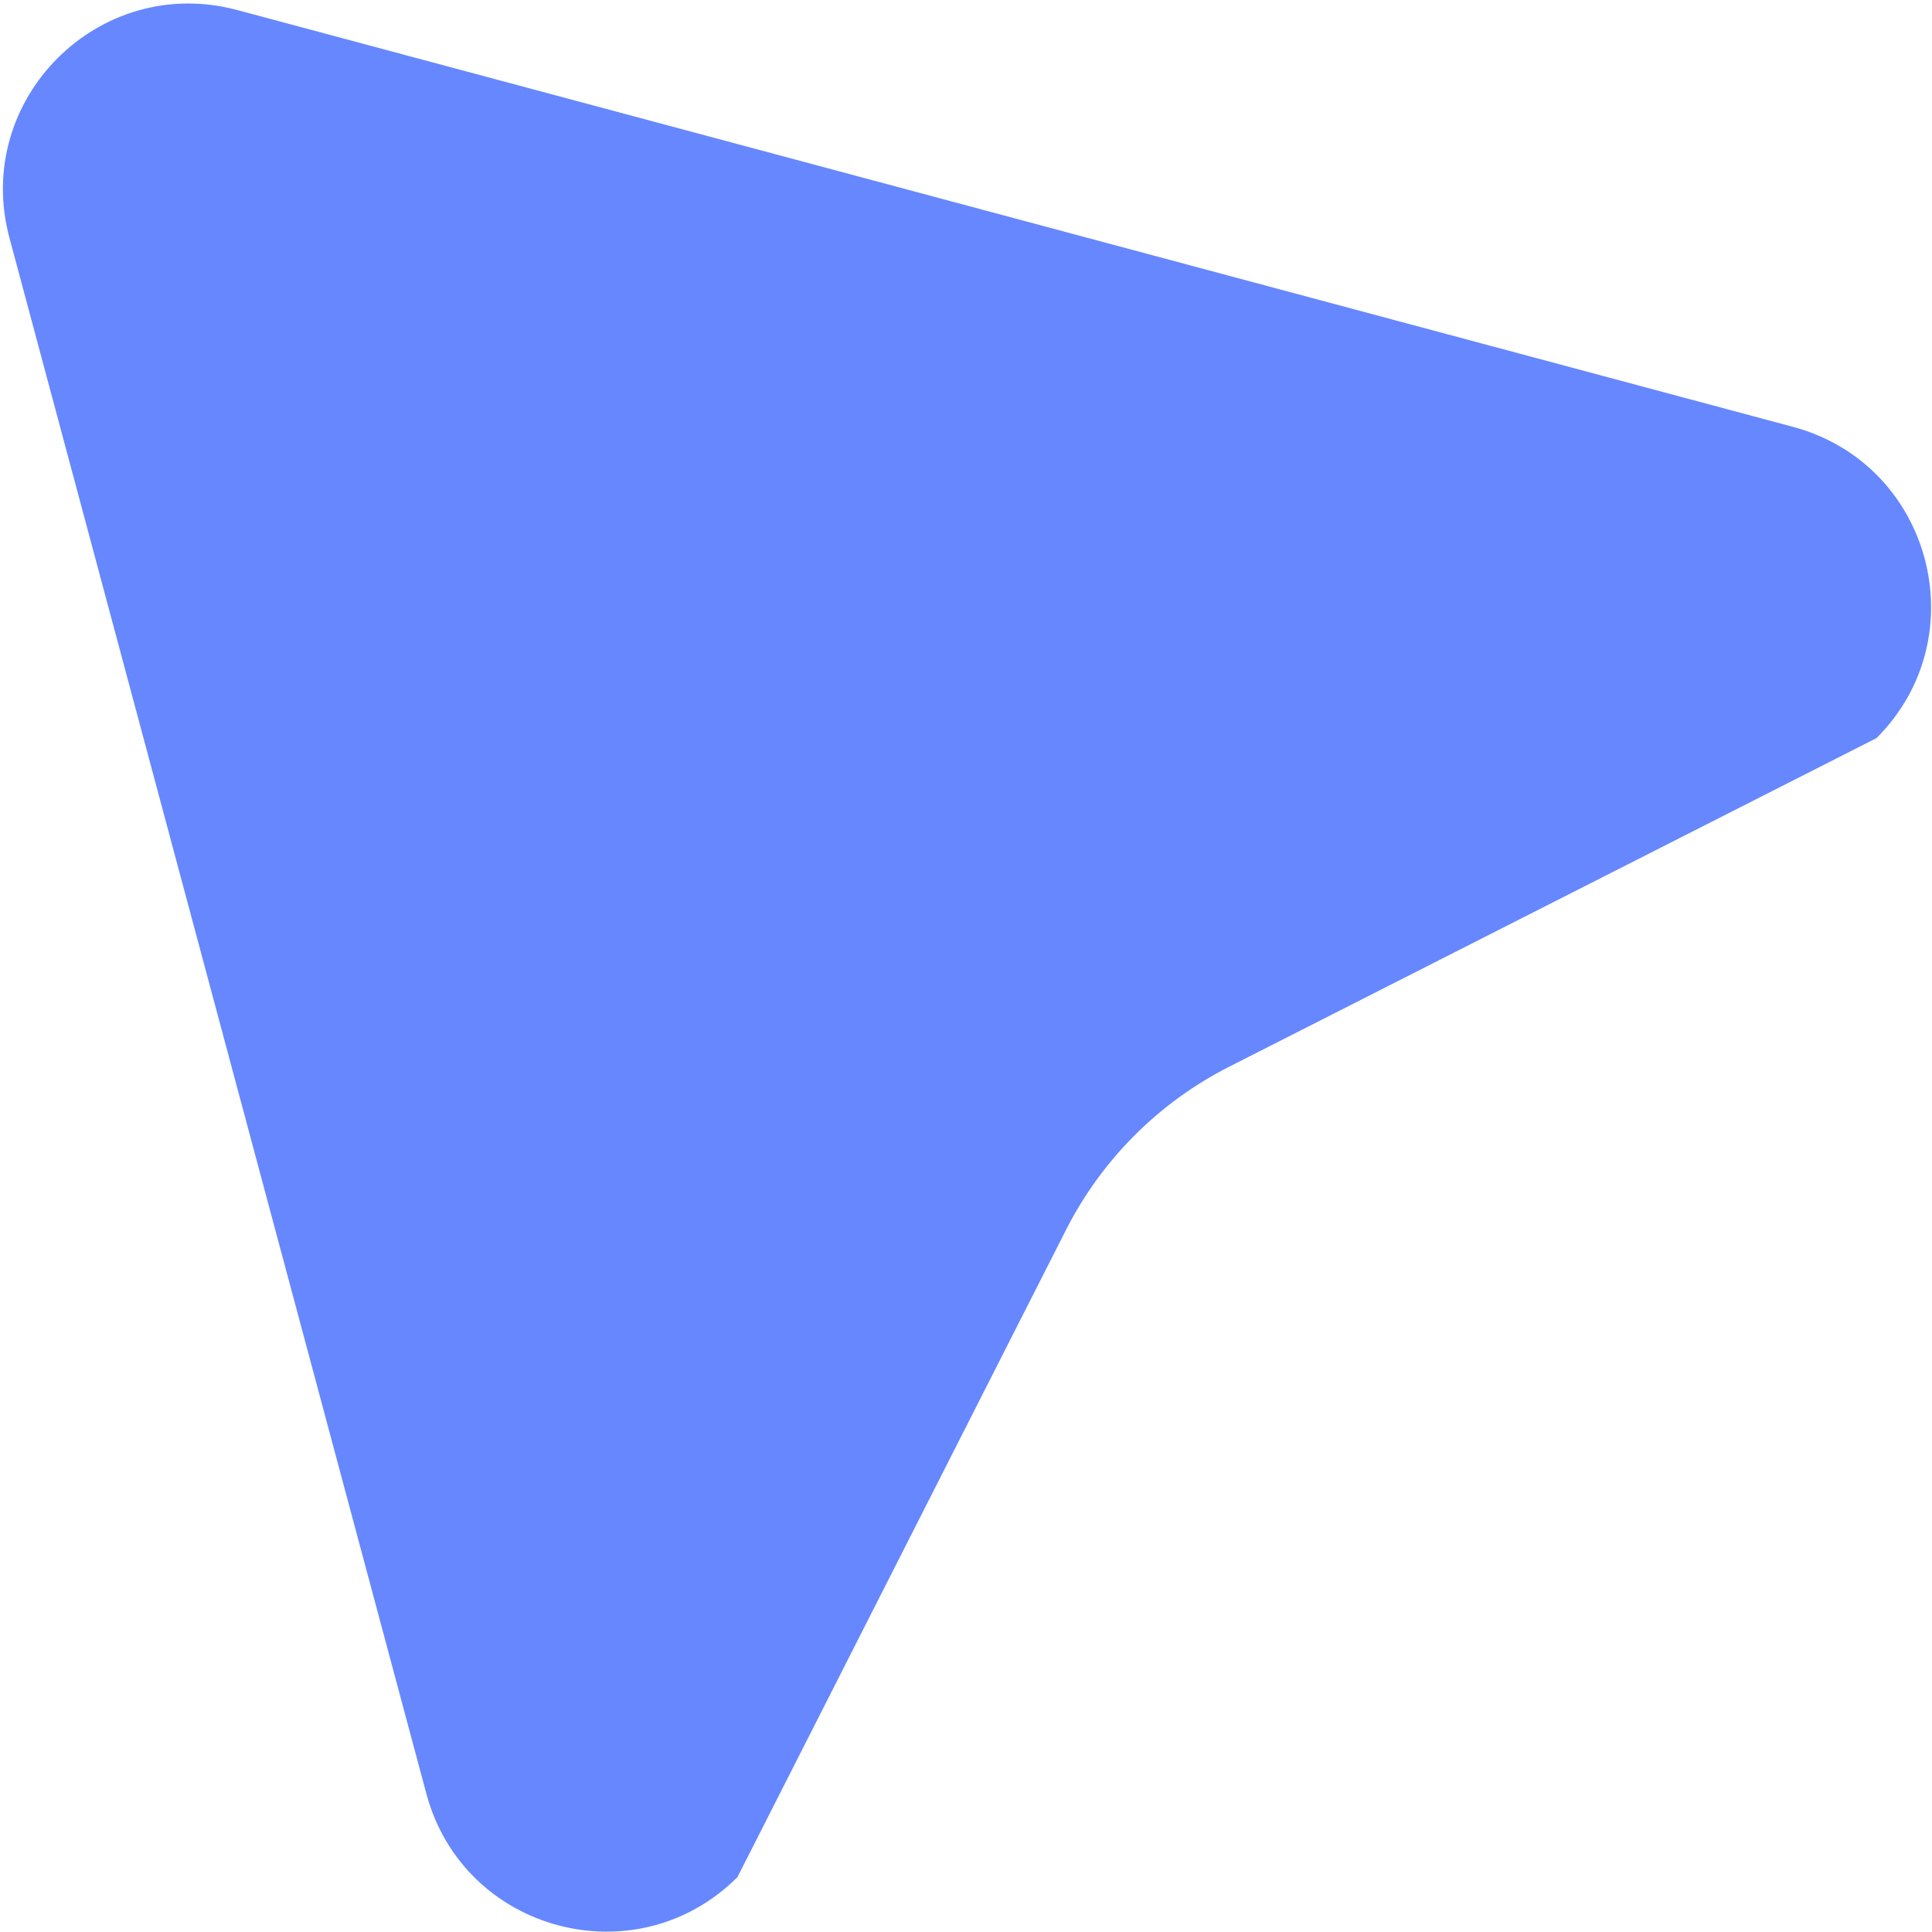 <svg width="25" height="25" viewBox="0 0 25 25" fill="none" xmlns="http://www.w3.org/2000/svg">
<path d="M0.122 3.077C-0.357 1.288 1.28 -0.35 3.07 0.13L23.203 5.524C24.992 6.004 25.592 8.241 24.282 9.551L15.908 13.802C14.997 14.264 14.257 15.004 13.794 15.915L9.543 24.289C8.233 25.599 5.996 25 5.517 23.21L0.122 3.077Z" fill="#6687FF"/>
</svg>
